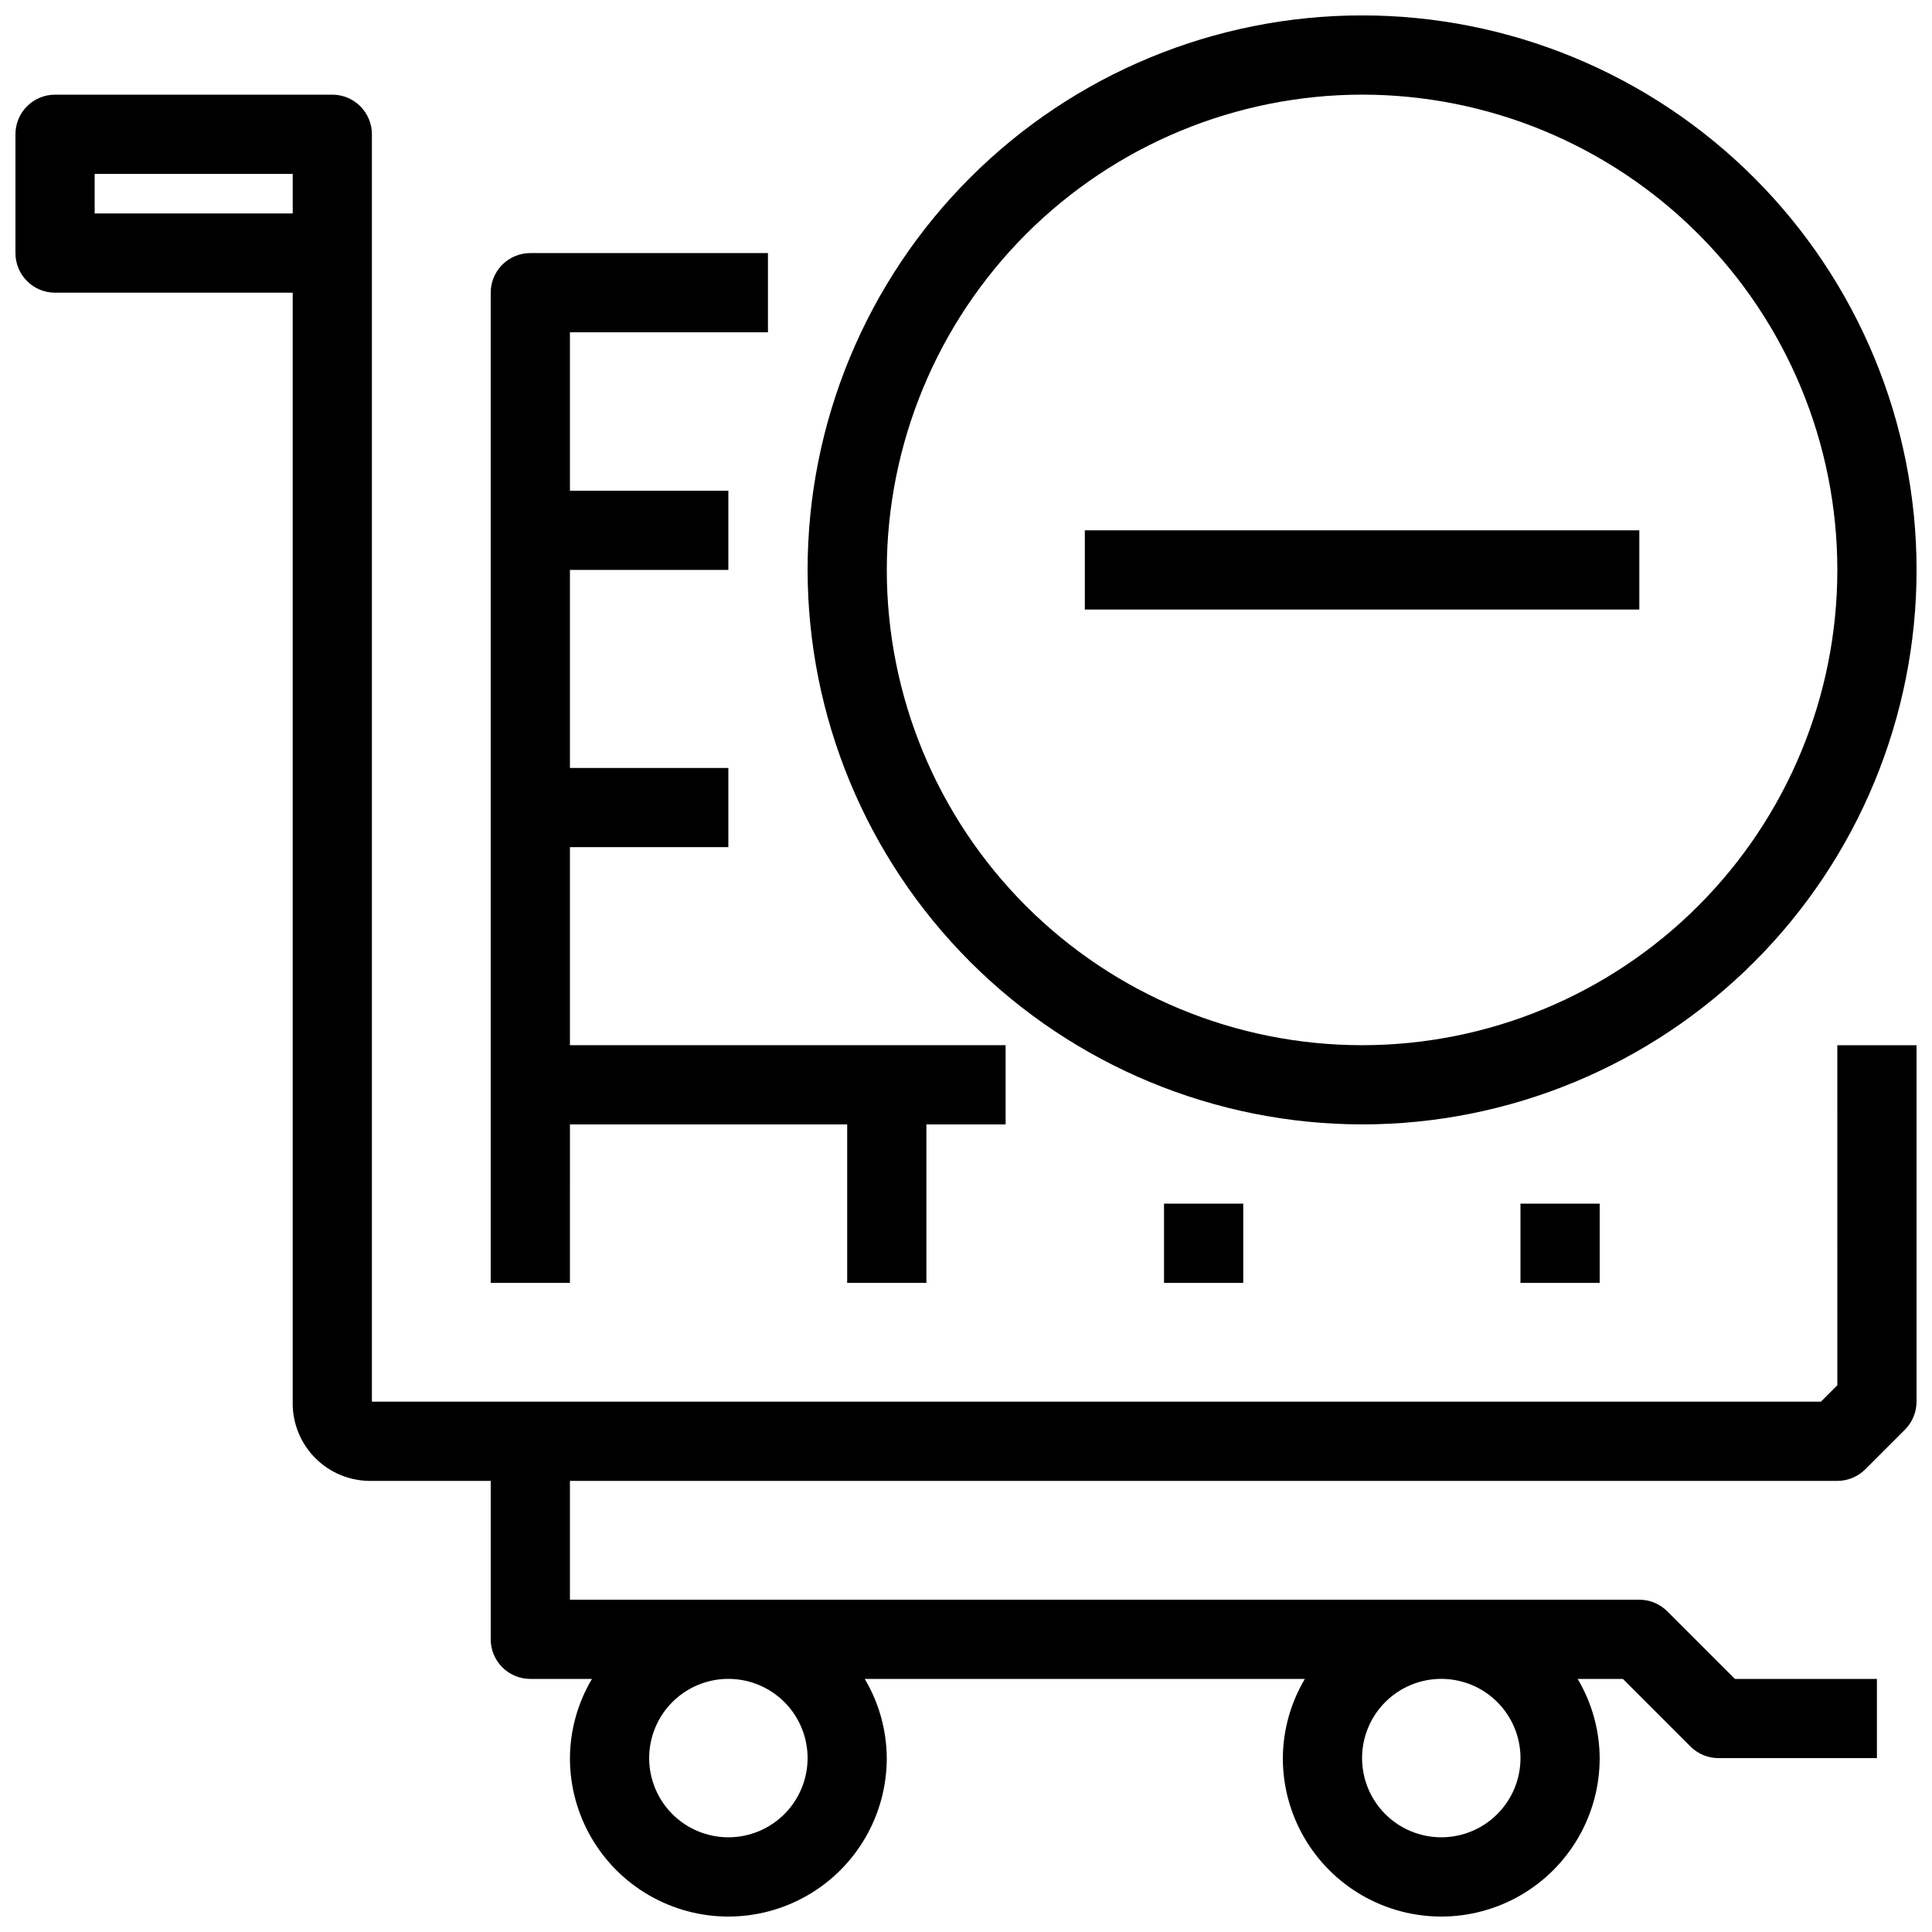 <?xml version="1.0" encoding="UTF-8"?>
<!-- The Best Svg Icon site in the world: iconSvg.co, Visit us! https://iconsvg.co -->
<svg width="800px" height="800px" version="1.1" viewBox="144 144 512 512" xmlns="http://www.w3.org/2000/svg">
 <defs>
  <clipPath id="b">
   <path d="m148.09 169h503.81v482.9h-503.81z"/>
  </clipPath>
  <clipPath id="a">
   <path d="m358 148.09h293.9v293.91h-293.9z"/>
  </clipPath>
 </defs>
 <g clip-path="url(#b)">
  <path d="m630.91 511.11-4.344 4.344h-384.01v-335.87c0-2.785-1.105-5.453-3.074-7.422s-4.637-3.074-7.422-3.074h-73.473c-5.797 0-10.496 4.699-10.496 10.496v31.488c0 2.785 1.105 5.453 3.074 7.422s4.637 3.074 7.422 3.074h62.977v293.89c-0.117 5.606 2.055 11.012 6.016 14.977 3.965 3.961 9.375 6.137 14.977 6.016h31.488v41.984c0 2.785 1.105 5.453 3.074 7.422s4.637 3.074 7.422 3.074h16.332c-3.777 6.356-5.793 13.602-5.836 20.992 0 15 8 28.859 20.992 36.359 12.988 7.5 28.992 7.5 41.984 0 12.988-7.5 20.992-21.359 20.992-36.359-0.043-7.391-2.059-14.637-5.836-20.992h116.63c-3.777 6.356-5.789 13.602-5.836 20.992 0 15 8.004 28.859 20.992 36.359 12.992 7.5 28.996 7.5 41.984 0 12.992-7.5 20.992-21.359 20.992-36.359-0.043-7.391-2.055-14.637-5.836-20.992h11.988l17.918 17.918c1.965 1.969 4.637 3.074 7.418 3.074h41.984v-20.992h-37.637l-17.918-17.918v0.004c-1.969-1.969-4.637-3.074-7.422-3.078h-283.39v-31.488h335.87c2.785 0 5.453-1.105 7.422-3.074l10.496-10.496c1.969-1.969 3.074-4.637 3.074-7.422v-94.461h-20.992zm-409.34-310.54h-52.48v-10.496h52.48zm136.45 409.34c0 5.57-2.215 10.906-6.148 14.844-3.938 3.938-9.277 6.148-14.844 6.148-5.57 0-10.906-2.211-14.844-6.148s-6.148-9.273-6.148-14.844c0-5.566 2.211-10.906 6.148-14.844 3.938-3.934 9.273-6.148 14.844-6.148 5.566 0 10.906 2.215 14.844 6.148 3.934 3.938 6.148 9.277 6.148 14.844zm188.93 0h-0.004c0 5.57-2.211 10.906-6.148 14.844-3.934 3.938-9.273 6.148-14.844 6.148-5.566 0-10.906-2.211-14.844-6.148-3.934-3.938-6.148-9.273-6.148-14.844 0-5.566 2.215-10.906 6.148-14.844 3.938-3.934 9.277-6.148 14.844-6.148 5.57 0 10.91 2.215 14.844 6.148 3.938 3.938 6.148 9.277 6.148 14.844z"/>
 </g>
 <path d="m295.04 441.98h73.473v41.984h20.992v-41.984h20.992v-20.992h-115.46v-52.48h41.984v-20.992h-41.984v-52.48h41.984v-20.992h-41.984v-41.984h52.48v-20.992h-62.977c-5.797 0-10.496 4.699-10.496 10.496v262.4h20.992z"/>
 <path d="m452.48 462.98h20.992v20.992h-20.992z"/>
 <path d="m546.94 462.98h20.992v20.992h-20.992z"/>
 <g clip-path="url(#a)">
  <path d="m504.96 441.98c38.973 0 76.352-15.484 103.91-43.039 27.559-27.559 43.039-64.934 43.039-103.91 0-38.973-15.48-76.348-43.039-103.91-27.555-27.559-64.934-43.039-103.91-43.039-38.969 0-76.348 15.48-103.9 43.039-27.559 27.559-43.039 64.934-43.039 103.91 0.039 38.957 15.535 76.309 43.082 103.86 27.551 27.547 64.902 43.043 103.86 43.086zm0-272.9c33.406 0 65.441 13.27 89.062 36.891 23.621 23.621 36.891 55.656 36.891 89.062 0 33.402-13.27 65.441-36.891 89.062-23.621 23.617-55.656 36.891-89.062 36.891-33.402 0-65.438-13.273-89.059-36.891-23.621-23.621-36.891-55.66-36.891-89.062 0.035-33.395 13.316-65.41 36.93-89.023s55.629-36.895 89.02-36.93z"/>
 </g>
 <path d="m431.49 284.54h146.95v20.992h-146.95z"/>
</svg>